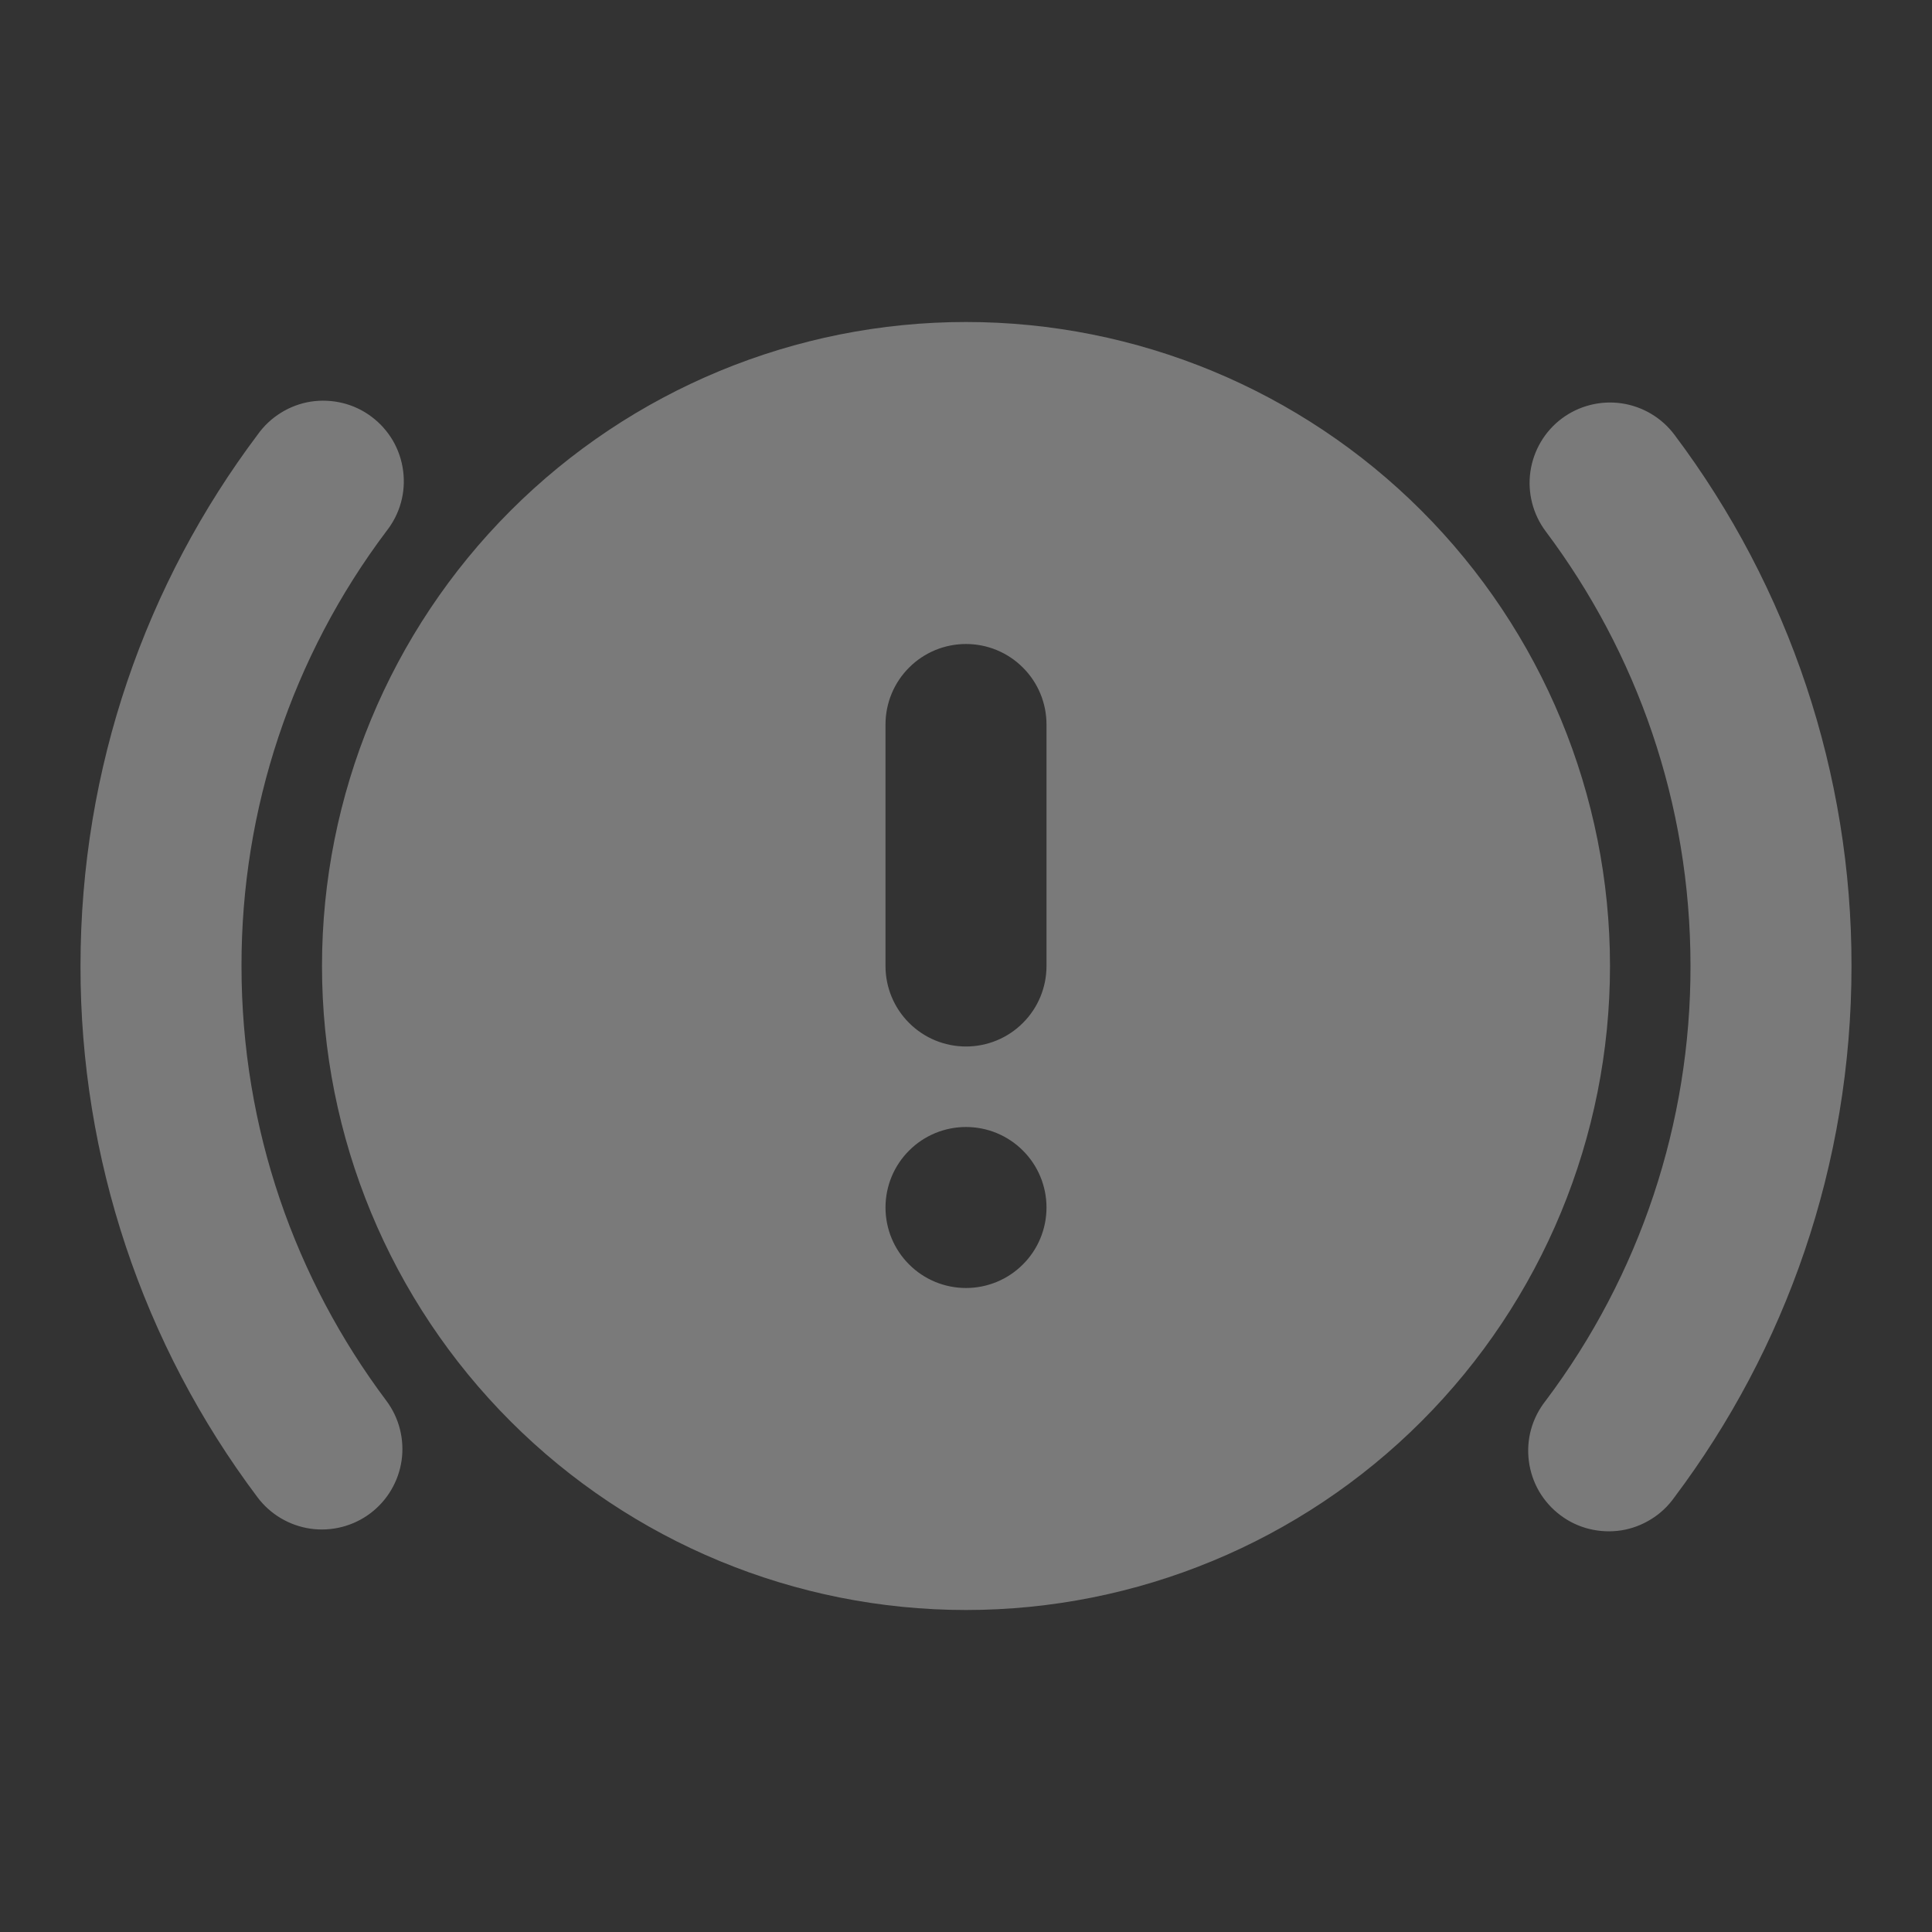 <svg width="24" height="24" viewBox="0 0 24 24" fill="none" xmlns="http://www.w3.org/2000/svg"><rect x="0" y="0" width="24" height="24" fill="#333333" stroke="none"/><g clip-path="url(#clip0_3129_9815)"><path fill-rule="evenodd" clip-rule="evenodd" d="M12 4C14.122 4 16.157 4.843 17.657 6.343C19.157 7.843 20 9.878 20 12C20 14.122 19.157 16.157 17.657 17.657C16.157 19.157 14.122 20 12 20C9.878 20 7.843 19.157 6.343 17.657C4.843 16.157 4 14.122 4 12C4 9.878 4.843 7.843 6.343 6.343C7.843 4.843 9.878 4 12 4ZM3.2 5.4C3.277 5.291 3.376 5.198 3.489 5.128C3.603 5.057 3.729 5.01 3.861 4.989C3.993 4.969 4.128 4.975 4.258 5.007C4.388 5.039 4.51 5.097 4.617 5.178C4.724 5.258 4.813 5.359 4.881 5.474C4.948 5.59 4.991 5.718 5.008 5.85C5.025 5.983 5.016 6.118 4.98 6.246C4.944 6.375 4.882 6.495 4.799 6.6C3.628 8.156 2.997 10.052 3 12C3 14.027 3.67 15.895 4.799 17.4C4.958 17.612 5.026 17.879 4.989 18.141C4.951 18.404 4.811 18.641 4.599 18.8C4.387 18.959 4.12 19.027 3.858 18.99C3.595 18.952 3.358 18.812 3.199 18.6C1.768 16.697 0.997 14.38 1 12C1 9.525 1.819 7.238 3.2 5.4ZM19.4 5.2C19.612 5.041 19.879 4.973 20.141 5.01C20.404 5.048 20.641 5.188 20.8 5.4C22.231 7.303 23.003 9.619 23 12C23 14.475 22.181 16.762 20.8 18.6C20.723 18.709 20.625 18.802 20.511 18.872C20.397 18.943 20.271 18.99 20.139 19.011C20.007 19.031 19.872 19.025 19.742 18.993C19.612 18.961 19.49 18.903 19.383 18.822C19.276 18.742 19.187 18.641 19.119 18.526C19.052 18.41 19.009 18.282 18.992 18.15C18.975 18.017 18.984 17.882 19.02 17.754C19.056 17.625 19.118 17.505 19.201 17.4C20.372 15.844 21.003 13.948 21 12C21 9.973 20.33 8.105 19.201 6.6C19.042 6.388 18.974 6.121 19.011 5.859C19.049 5.596 19.188 5.359 19.4 5.2ZM12 14C11.735 14 11.48 14.105 11.293 14.293C11.105 14.48 11 14.735 11 15C11 15.265 11.105 15.52 11.293 15.707C11.48 15.895 11.735 16 12 16C12.265 16 12.52 15.895 12.707 15.707C12.895 15.52 13 15.265 13 15C13 14.735 12.895 14.48 12.707 14.293C12.52 14.105 12.265 14 12 14ZM12 8C11.735 8 11.48 8.105 11.293 8.293C11.105 8.48 11 8.735 11 9V12C11 12.265 11.105 12.52 11.293 12.707C11.48 12.895 11.735 13 12 13C12.265 13 12.52 12.895 12.707 12.707C12.895 12.52 13 12.265 13 12V9C13 8.735 12.895 8.48 12.707 8.293C12.52 8.105 12.265 8 12 8Z" fill="white" fill-opacity="0.35"/></g><defs><clipPath id="clip0_3129_9815"><rect width="24" height="24" fill="white"/></clipPath></defs></svg>